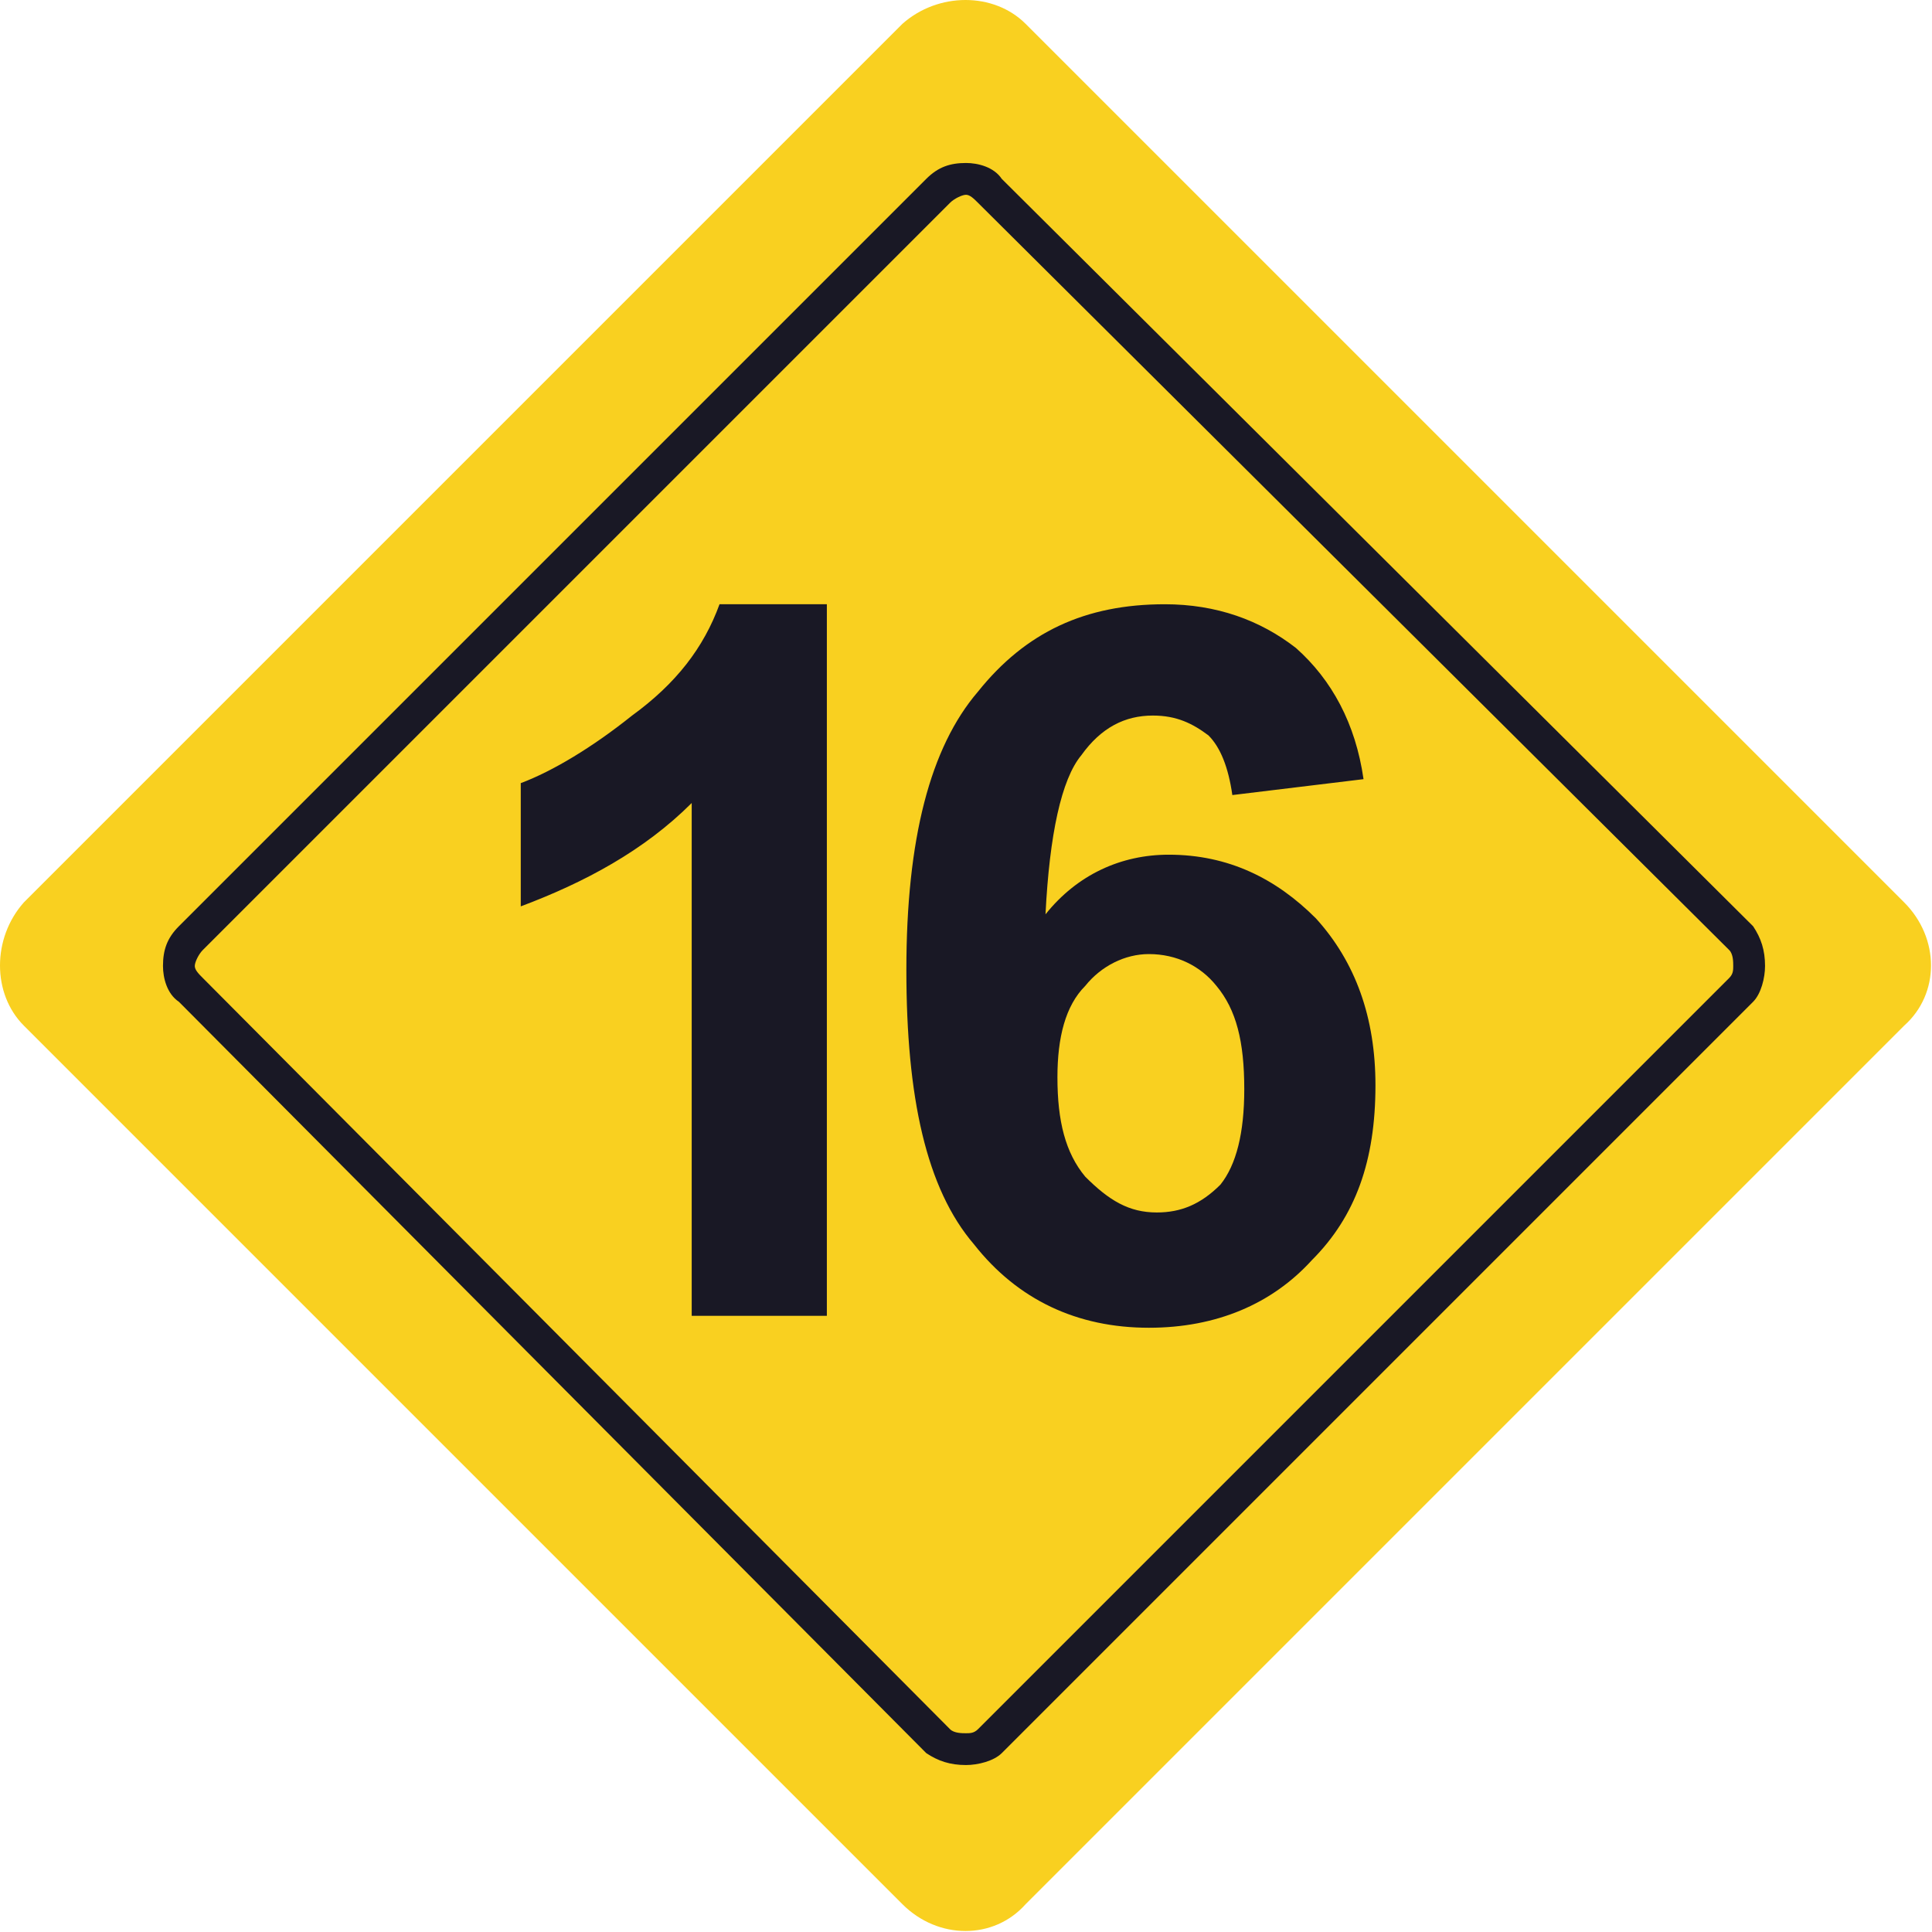 <?xml version="1.0" encoding="UTF-8"?>
<!DOCTYPE svg PUBLIC "-//W3C//DTD SVG 1.1//EN" "http://www.w3.org/Graphics/SVG/1.1/DTD/svg11.dtd">
<!-- Creator: CorelDRAW X7 -->
<svg xmlns="http://www.w3.org/2000/svg" xml:space="preserve" width="10.736mm" height="10.736mm" version="1.1" style="shape-rendering:geometricPrecision; text-rendering:geometricPrecision; image-rendering:optimizeQuality; fill-rule:evenodd; clip-rule:evenodd"
viewBox="0 0 486 486"
 xmlns:xlink="http://www.w3.org/1999/xlink">
 <defs>
  <style type="text/css">
   <![CDATA[
    .fil0 {fill:#F9D020}
    .fil1 {fill:#191825;fill-rule:nonzero}
   ]]>
  </style>
 </defs>
 <g id="Layer_x0020_1">
  <path class="fil0" d="M6 227l221 -221c9,-8 23,-8 31,0l221 221c9,9 9,23 0,31l-221 221c-8,9 -22,9 -31,0l-221 -221c-8,-8 -8,-22 0,-31z"/>
  <path class="fil1" d="M45 233l188 -188c3,-3 6,-4 10,-4 3,0 7,1 9,4l189 188c2,3 3,6 3,10 0,3 -1,7 -3,9l-189 189c-2,2 -6,3 -9,3 -4,0 -7,-1 -10,-3l-188 -189c-3,-2 -4,-6 -4,-9 0,-4 1,-7 4,-10zm194 -182l-188 188c-1,1 -2,3 -2,4 0,1 1,2 2,3l188 189c1,1 3,1 4,1 1,0 2,0 3,-1l189 -189c1,-1 1,-2 1,-3 0,-1 0,-3 -1,-4l-189 -188c-1,-1 -2,-2 -3,-2 -1,0 -3,1 -4,2z"/>
  <path class="fil1" d="M208 331l-34 0 0 -129c-12,12 -27,20 -43,26l0 -31c8,-3 18,-9 28,-17 11,-8 18,-17 22,-28l27 0 0 179zm135 -135l-33 4c-1,-7 -3,-12 -6,-15 -4,-3 -8,-5 -14,-5 -7,0 -13,3 -18,10 -5,6 -8,20 -9,40 8,-10 19,-15 31,-15 15,0 27,6 37,16 10,11 15,25 15,42 0,19 -5,33 -16,44 -10,11 -24,17 -41,17 -18,0 -33,-7 -44,-21 -12,-14 -17,-37 -17,-69 0,-33 6,-56 18,-70 12,-15 27,-22 47,-22 13,0 24,4 33,11 9,8 15,19 17,33zm-77 75c0,11 2,19 7,25 6,6 11,9 18,9 6,0 11,-2 16,-7 4,-5 6,-13 6,-24 0,-12 -2,-20 -7,-26 -4,-5 -10,-8 -17,-8 -6,0 -12,3 -16,8 -5,5 -7,13 -7,23z"/>
 </g>
</svg>
